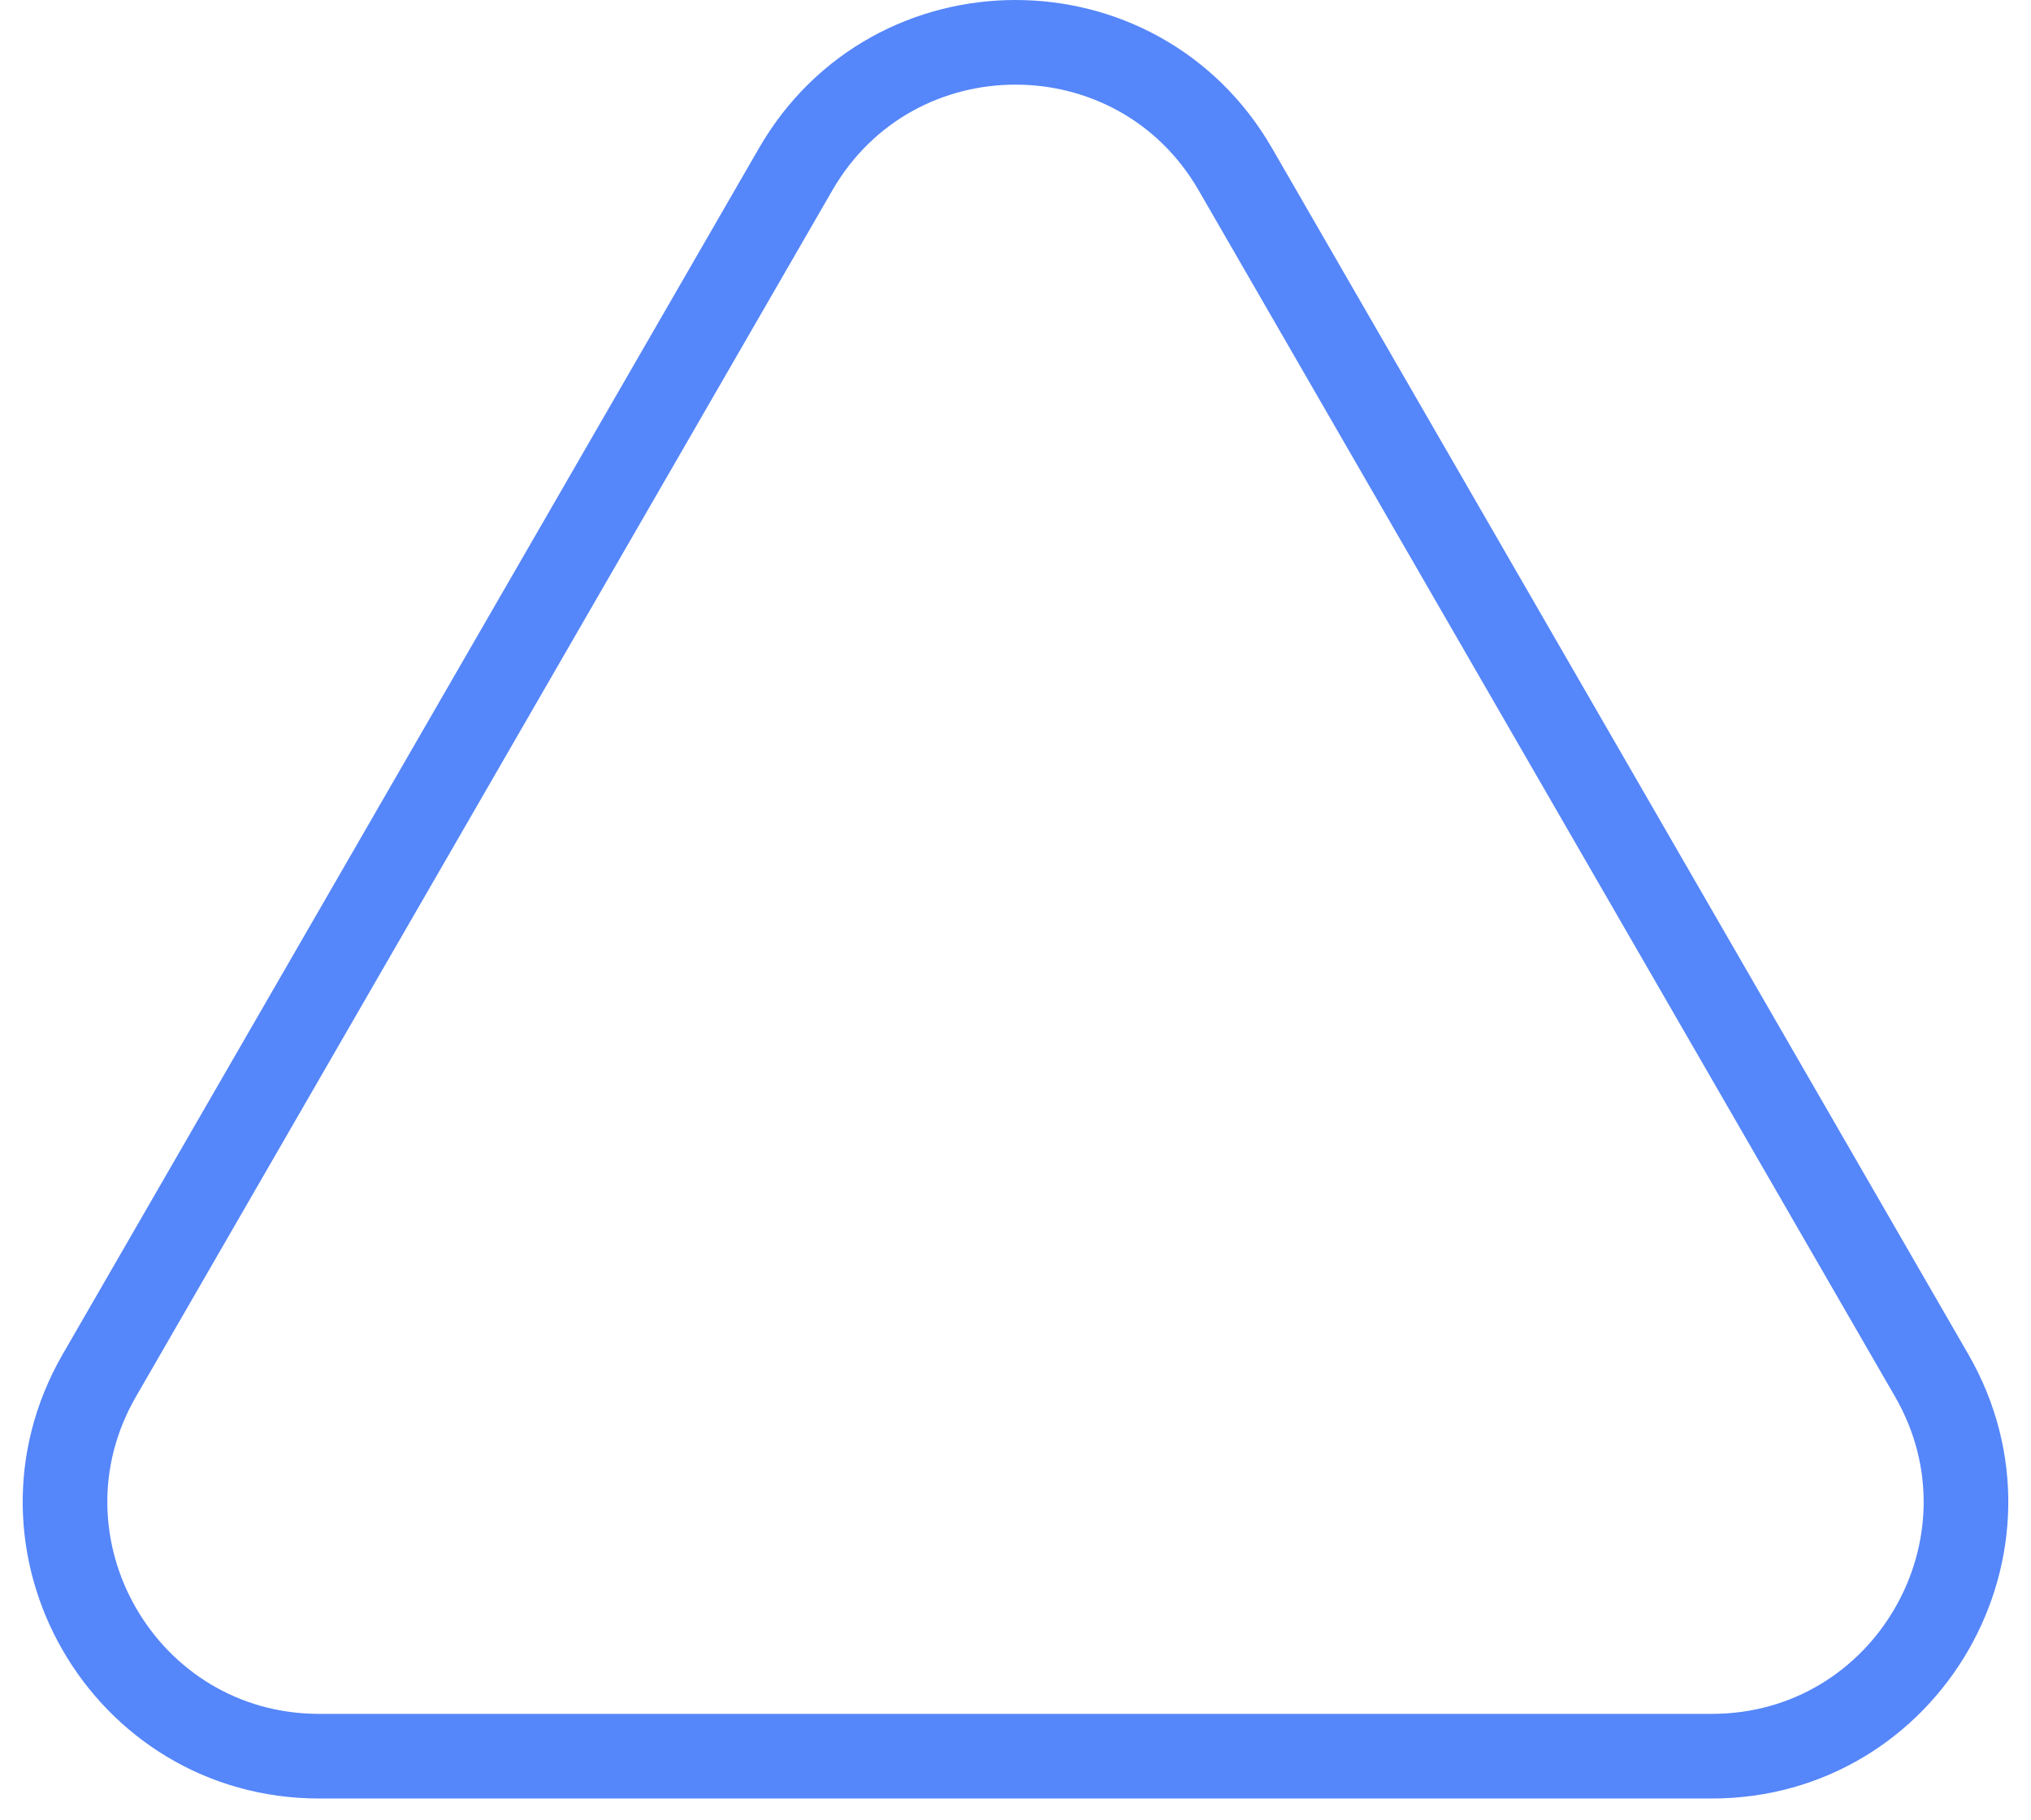 <?xml version="1.0" encoding="UTF-8"?> <svg xmlns="http://www.w3.org/2000/svg" width="48" height="43" viewBox="0 0 48 43" fill="none"> <path d="M29.196 4L45.651 32.5C47.96 36.5 45.073 41.5 40.455 41.5H7.546C2.927 41.5 0.04 36.5 2.349 32.5L18.804 4C21.113 -5.24521e-06 26.887 -1.43051e-06 29.196 4Z" stroke="#5586FA" stroke-width="2"></path> </svg> 